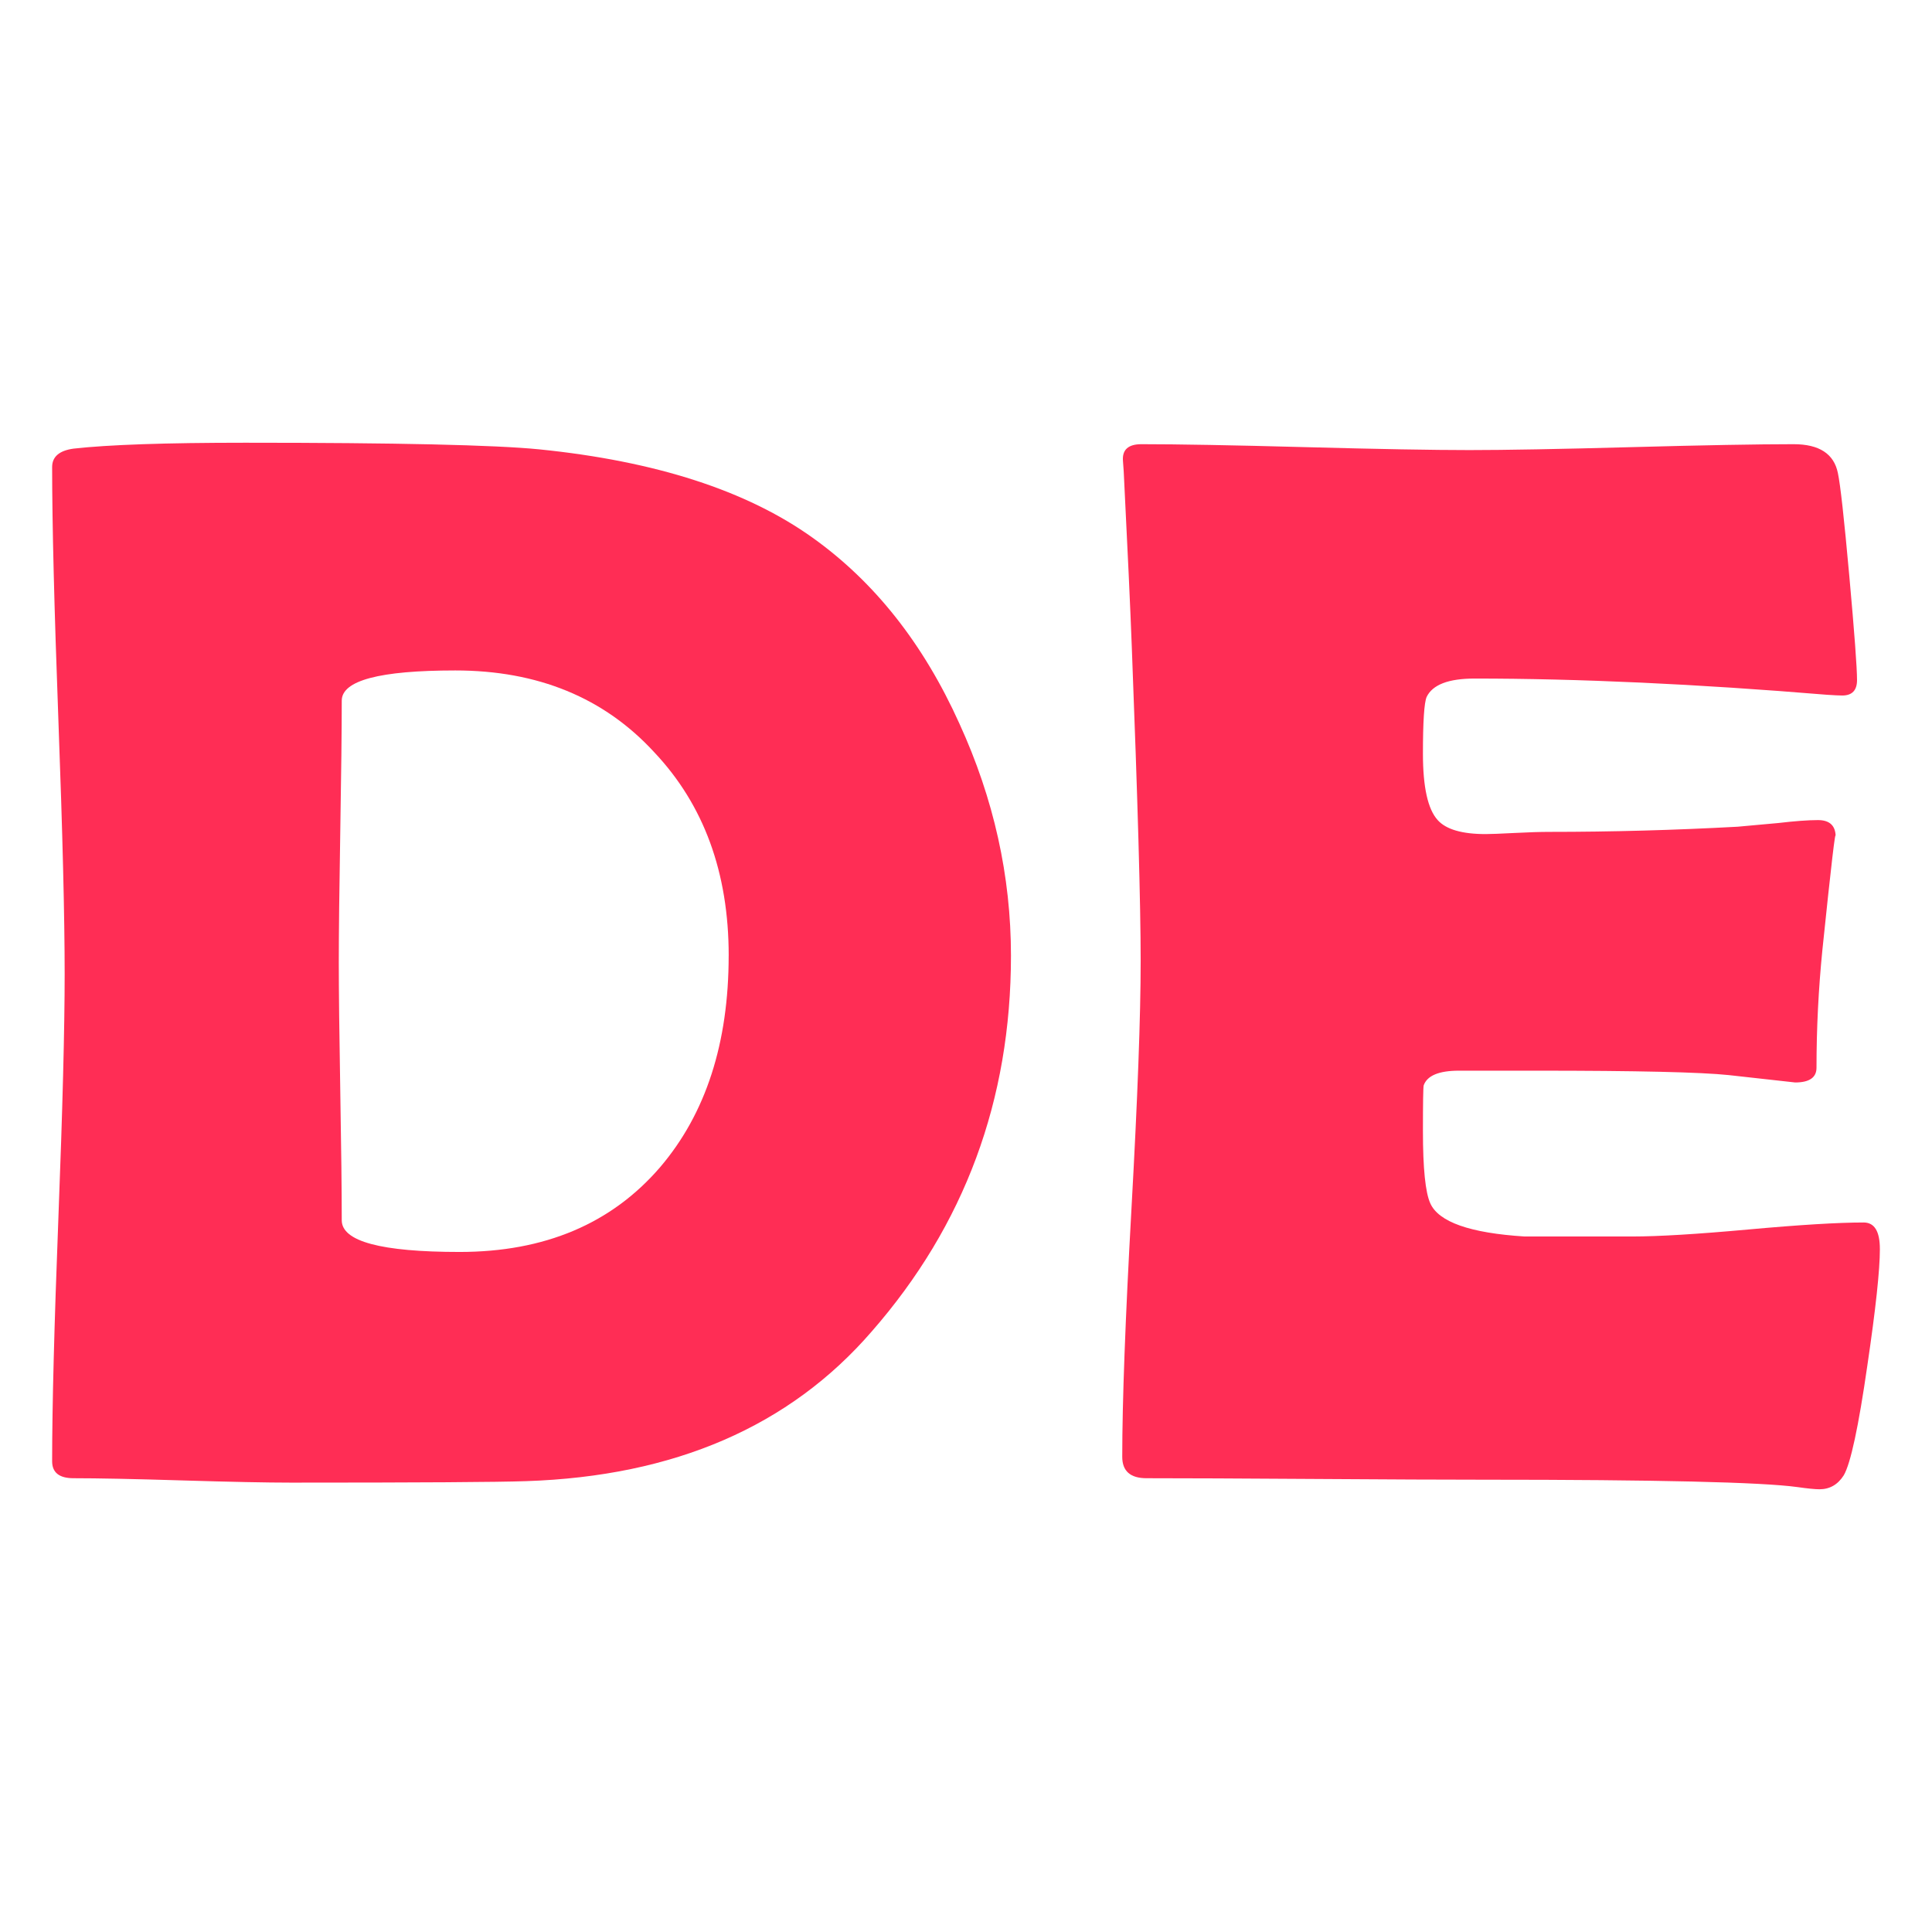 <?xml version="1.0" encoding="UTF-8" standalone="no"?><!DOCTYPE svg PUBLIC "-//W3C//DTD SVG 1.1//EN" "http://www.w3.org/Graphics/SVG/1.1/DTD/svg11.dtd"><svg width="100%" height="100%" viewBox="0 0 128 128" version="1.1" xmlns="http://www.w3.org/2000/svg" xmlns:xlink="http://www.w3.org/1999/xlink" xml:space="preserve" xmlns:serif="http://www.serif.com/" style="fill-rule:evenodd;clip-rule:evenodd;stroke-linejoin:round;stroke-miterlimit:2;"><g><path d="M66.979,63.316c0,9.57 -3.076,17.871 -9.229,24.902c-5.436,6.283 -13.07,9.587 -22.9,9.912c-1.888,0.065 -7.08,0.098 -15.576,0.098c-1.595,0 -3.996,-0.049 -7.202,-0.146c-3.206,-0.098 -5.607,-0.146 -7.202,-0.146c-0.944,0 -1.416,-0.374 -1.416,-1.123c0,-3.581 0.138,-8.96 0.415,-16.138c0.277,-7.178 0.415,-12.557 0.415,-16.138c0,-3.743 -0.138,-9.351 -0.415,-16.821c-0.277,-7.471 -0.415,-13.062 -0.415,-16.772c0,-0.684 0.472,-1.09 1.416,-1.221c2.311,-0.26 6.104,-0.391 11.377,-0.391c10.026,0 16.52,0.146 19.482,0.439c7.715,0.781 13.753,2.734 18.115,5.859c4.102,2.93 7.34,7.031 9.717,12.305c2.279,4.98 3.418,10.107 3.418,15.381Zm-18.701,0c0,-5.501 -1.644,-9.993 -4.932,-13.477c-3.32,-3.613 -7.715,-5.42 -13.184,-5.42c-5.013,0 -7.52,0.667 -7.52,2.002c0,1.921 -0.033,4.81 -0.098,8.667c-0.065,3.857 -0.098,6.746 -0.098,8.667c0,1.888 0.033,4.728 0.098,8.521c0.065,3.792 0.098,6.649 0.098,8.569c0,1.4 2.604,2.1 7.812,2.1c5.632,0 10.059,-1.872 13.281,-5.615c3.027,-3.548 4.541,-8.219 4.541,-14.014Z" style="fill:#ff2d55;fill-rule:nonzero;"/><path d="M124.547,82.75c0,1.4 -0.277,3.971 -0.83,7.715c-0.586,4.069 -1.107,6.494 -1.562,7.275c-0.391,0.618 -0.928,0.928 -1.611,0.928c-0.293,0 -0.781,-0.049 -1.465,-0.146c-2.376,-0.326 -9.31,-0.488 -20.801,-0.488c-2.507,0 -6.234,-0.016 -11.182,-0.049c-4.948,-0.033 -8.659,-0.049 -11.133,-0.049c-1.074,0 -1.611,-0.472 -1.611,-1.416c0,-3.646 0.203,-9.123 0.61,-16.431c0.407,-7.308 0.61,-12.785 0.61,-16.431c0,-3.711 -0.195,-10.628 -0.586,-20.752c-0.098,-2.604 -0.277,-6.494 -0.537,-11.67l-0.049,-0.684c-0.065,-0.749 0.342,-1.123 1.221,-1.123c2.409,0 6.03,0.065 10.864,0.195c4.834,0.13 8.455,0.195 10.864,0.195c2.376,0 5.957,-0.065 10.742,-0.195c4.785,-0.13 8.366,-0.195 10.742,-0.195c1.693,0 2.669,0.635 2.93,1.904c0.163,0.749 0.415,3.019 0.757,6.812c0.342,3.792 0.513,6.095 0.513,6.909c0,0.684 -0.326,1.025 -0.977,1.025c-0.195,0 -0.537,-0.016 -1.025,-0.049c-8.659,-0.716 -16.439,-1.074 -23.34,-1.074c-1.725,0 -2.783,0.407 -3.174,1.221c-0.163,0.391 -0.244,1.644 -0.244,3.76c0,2.214 0.326,3.678 0.977,4.395c0.553,0.618 1.611,0.928 3.174,0.928c0.326,0 0.96,-0.024 1.904,-0.073c0.944,-0.049 1.725,-0.073 2.344,-0.073c4.102,0 8.252,-0.114 12.451,-0.342c0.358,-0.033 1.253,-0.114 2.686,-0.244c1.107,-0.13 1.986,-0.195 2.637,-0.195c0.781,0 1.172,0.374 1.172,1.123c0,-0.684 -0.293,1.807 -0.879,7.471c-0.26,2.604 -0.391,5.208 -0.391,7.812c0,0.651 -0.472,0.977 -1.416,0.977c0,0 -1.465,-0.163 -4.395,-0.488c-1.855,-0.195 -6.087,-0.293 -12.695,-0.293l-5.176,0c-1.335,0 -2.116,0.326 -2.344,0.977c-0.033,0.163 -0.049,1.172 -0.049,3.027c0,2.474 0.163,4.069 0.488,4.785c0.553,1.237 2.637,1.969 6.25,2.197c-0.065,0 2.311,0 7.129,0c1.725,0 4.289,-0.155 7.69,-0.464c3.402,-0.309 5.949,-0.464 7.642,-0.464c0.716,0 1.074,0.586 1.074,1.758Z" style="fill:#ff2d55;fill-rule:nonzero;"/></g></svg>